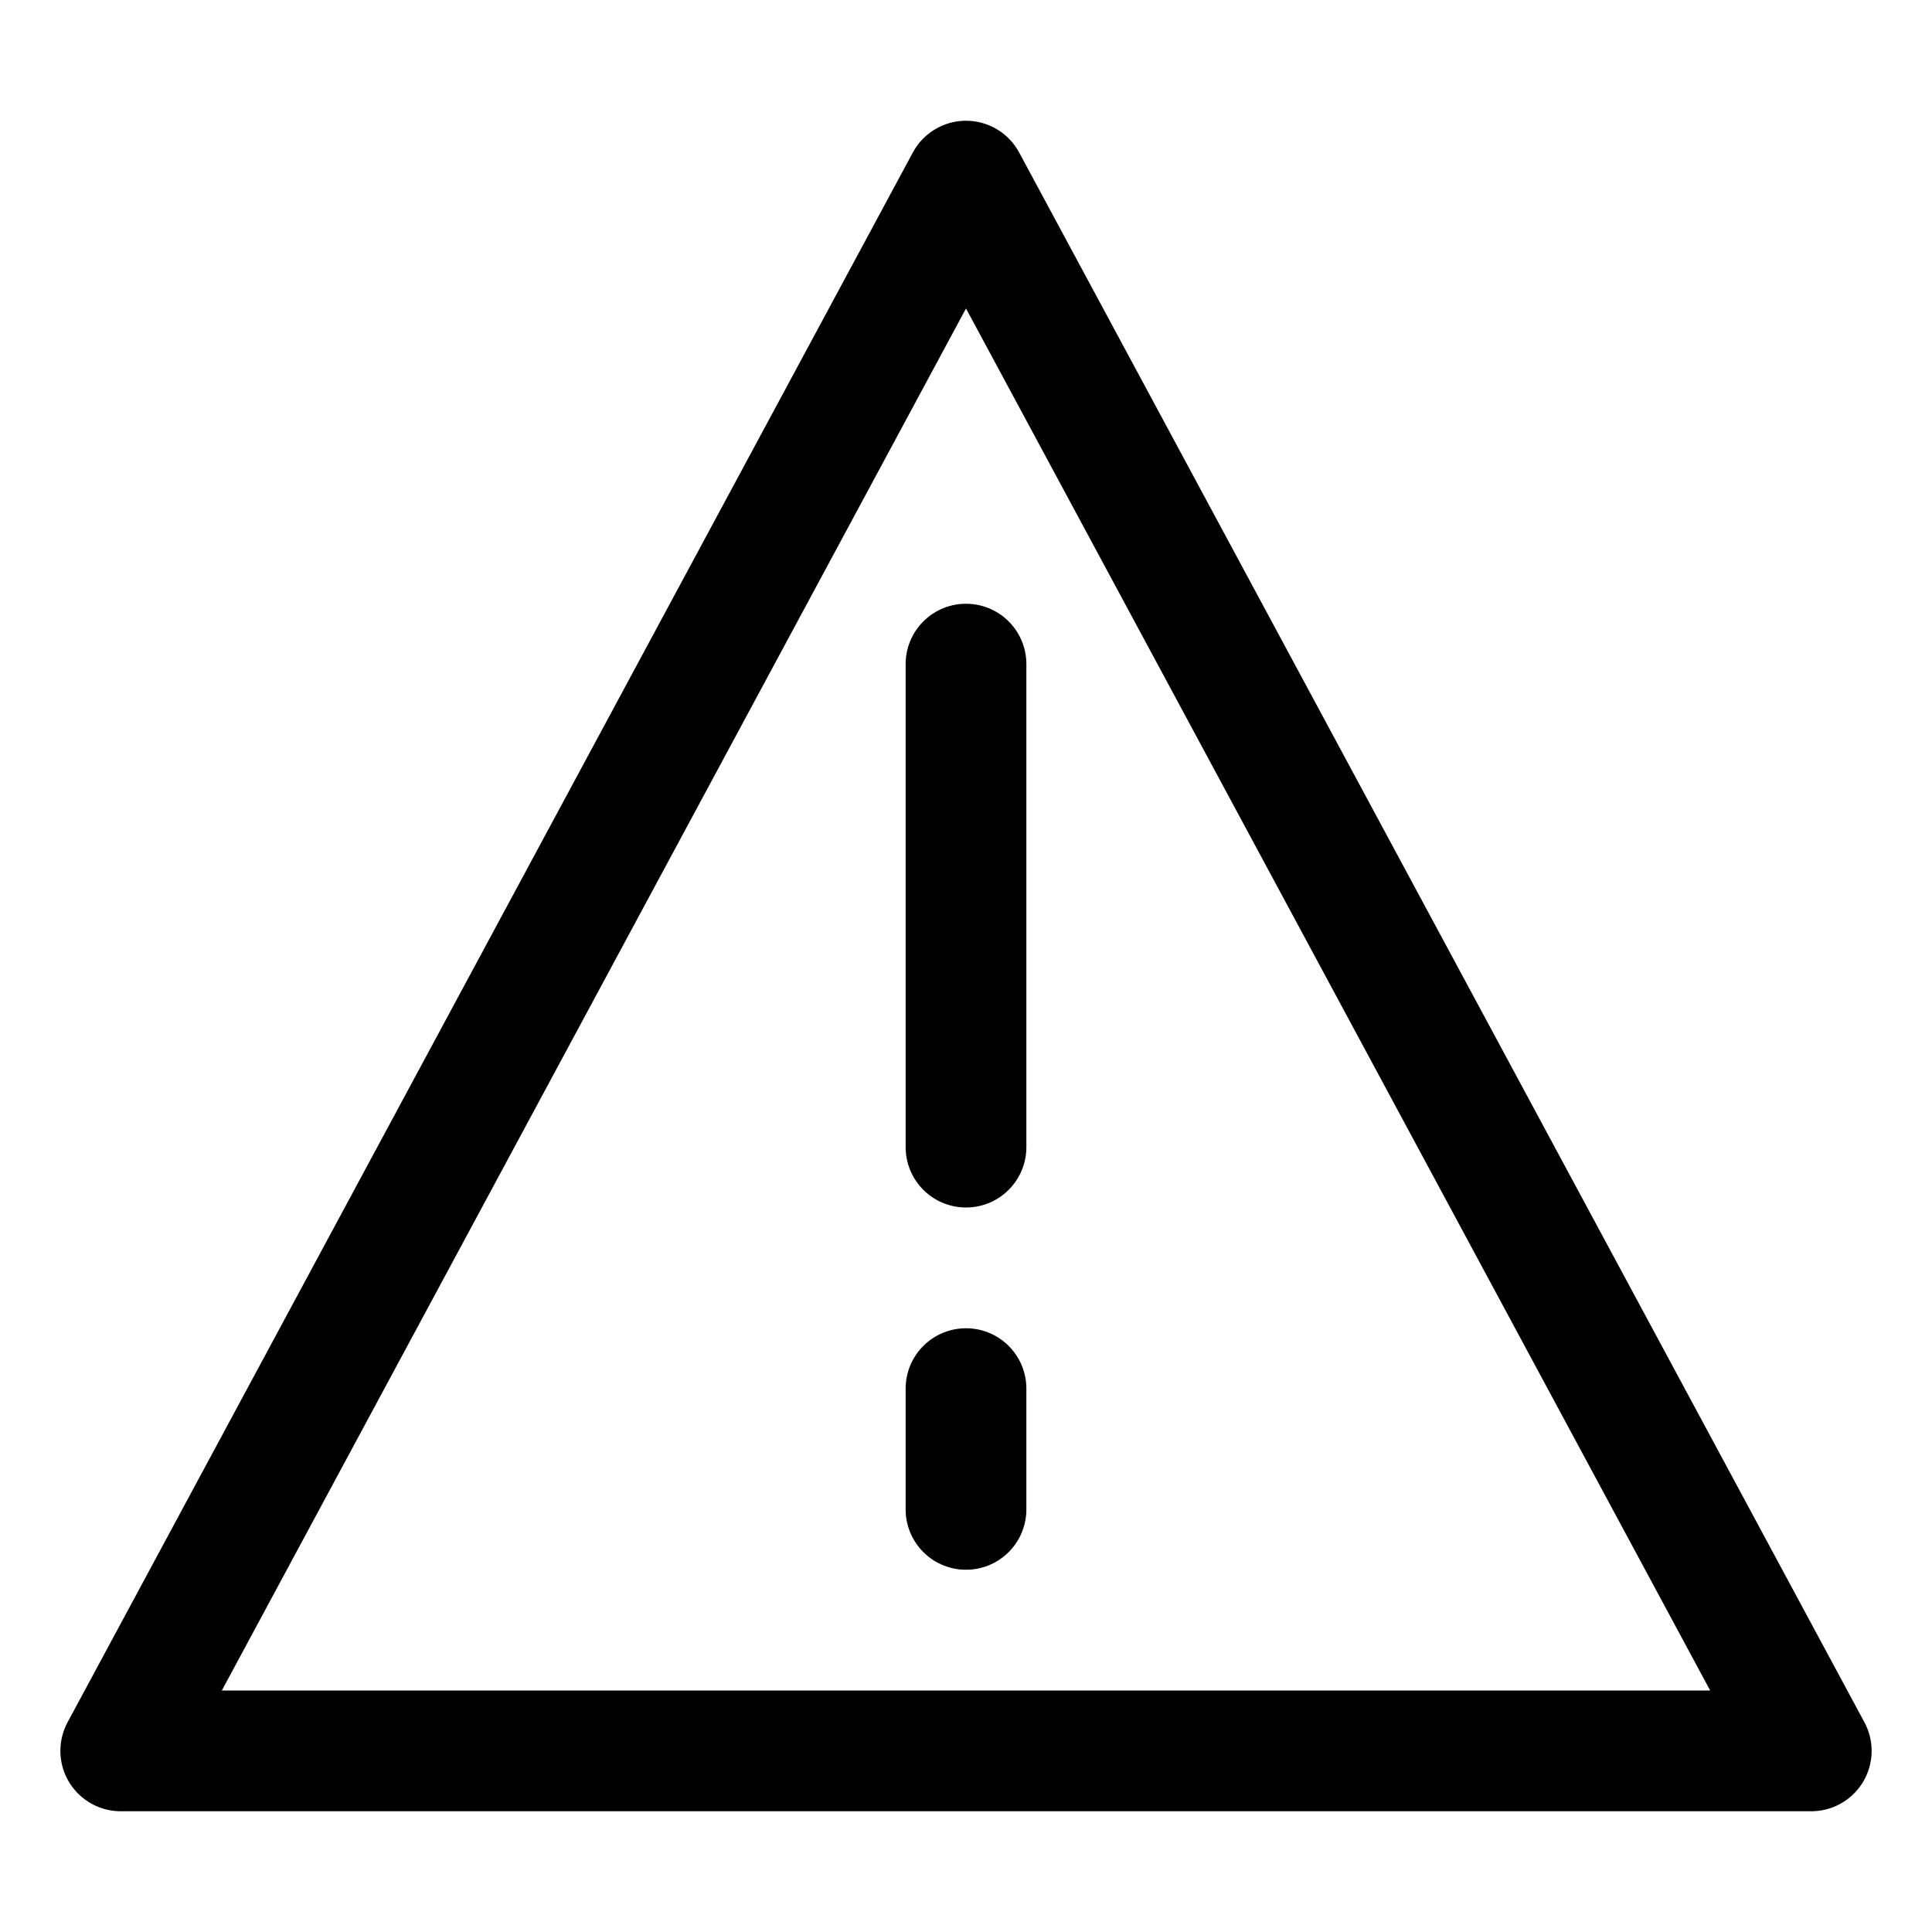 <?xml version="1.0" encoding="utf-8"?>
<svg width="800px" height="800px" viewBox="0 0 32 32" id="i-alert" xmlns="http://www.w3.org/2000/svg" fill="none" stroke="currentcolor" stroke-linecap="round" stroke-linejoin="round" stroke-width="2">
    <path d="M16 3 L30 29 2 29 Z M16 11 L16 19 M16 23 L16 25" />
</svg>